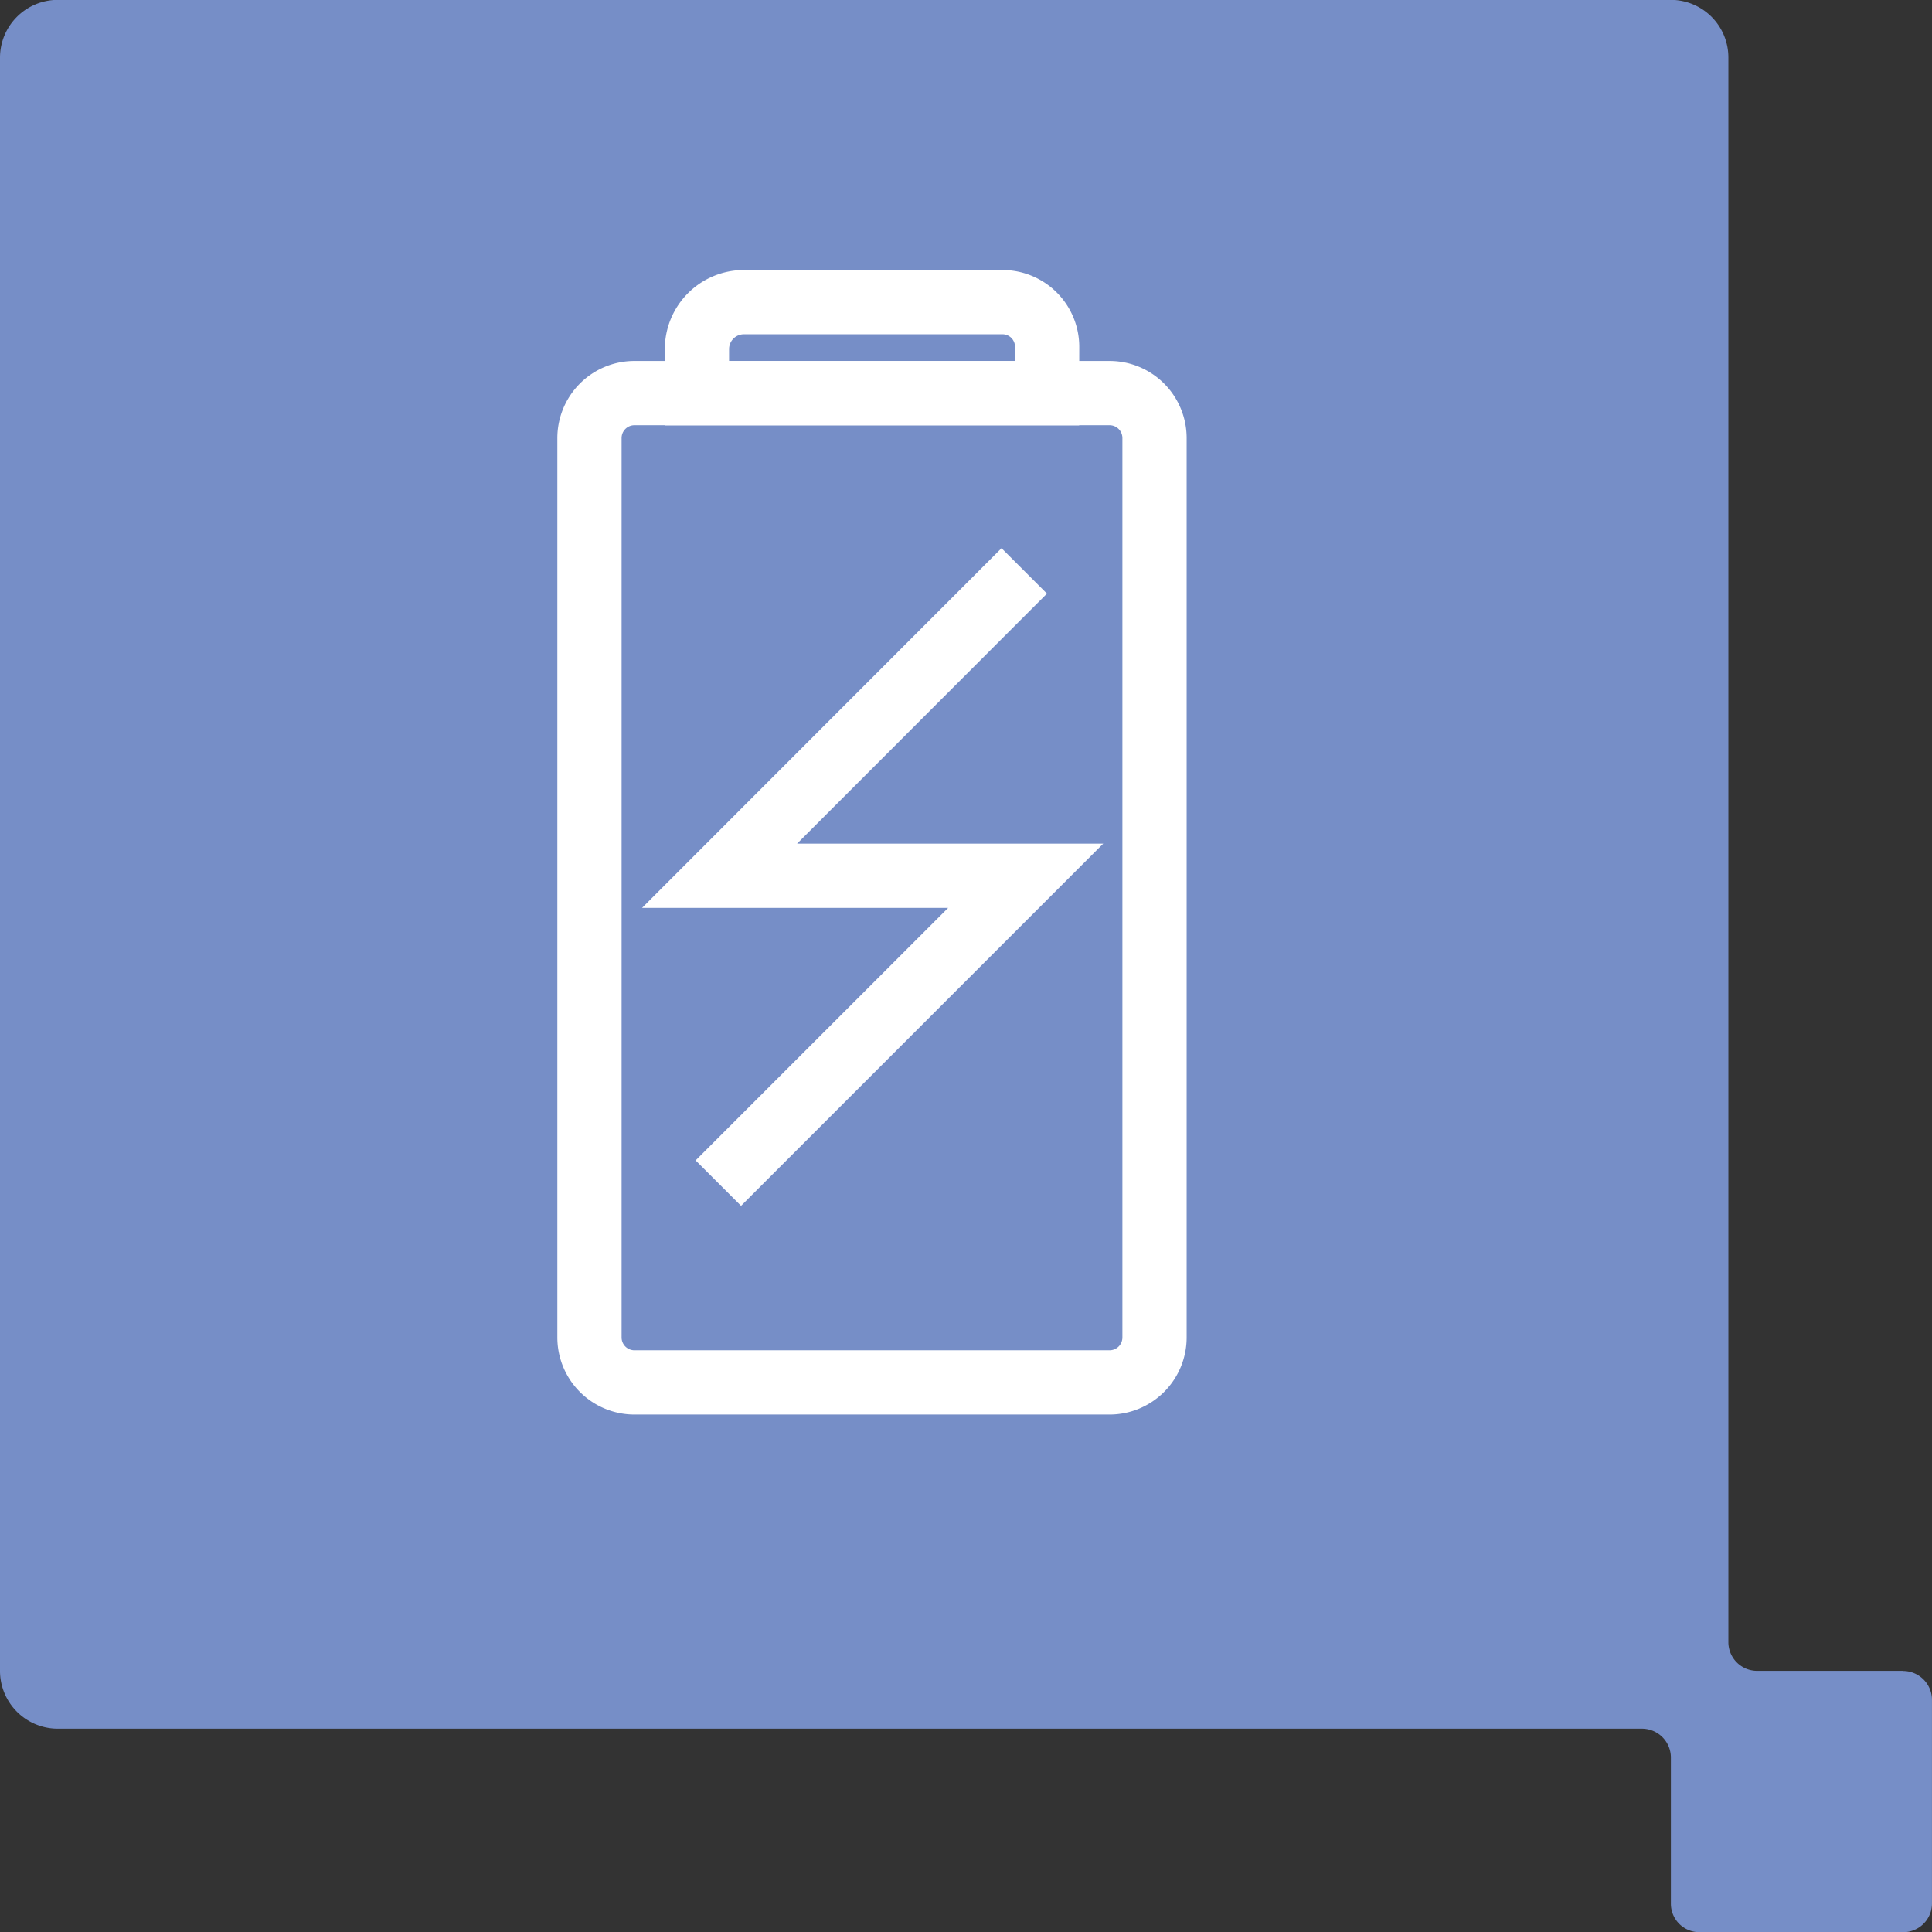 <svg id="Icon_Battery-Life" xmlns="http://www.w3.org/2000/svg" width="60.146" height="60.146" viewBox="0 0 60.146 60.146">
  <rect x="0" y="0" width="60.146" height="60.146" fill="#333333" stroke="none"/>
  <path id="Path_273" data-name="Path 273" d="M114.664,230.252h-4.546a.894.894,0,0,1-.893-.894V180.032a1.794,1.794,0,0,0-1.789-1.8H57.213a1.8,1.8,0,0,0-1.795,1.8v50.22a1.8,1.8,0,0,0,1.795,1.8h49.322a.9.9,0,0,1,.9.9v4.544a.888.888,0,0,0,.889.892h6.339a.894.894,0,0,0,.9-.892v-6.34a.9.9,0,0,0-.9-.9" transform="translate(-55.418 -178.236)" fill="#768ec7"></path>
  <g id="Group_2021" data-name="Group 2021" transform="translate(-157 -570.588)">
    <path id="Path_1541" data-name="Path 1541" d="M192.839,592.11l-9.485,9.491h9.53l-9.568,9.568" transform="translate(-3.953 -3.749)" fill="none" stroke="#fff" stroke-miterlimit="10" stroke-width="2"></path>
    <path id="Path_1542" data-name="Path 1542" d="M194.238,615.64H179.447a1.4,1.4,0,0,1-1.4-1.4v-28a1.4,1.4,0,0,1,1.4-1.4h14.791a1.4,1.4,0,0,1,1.4,1.4v27.991A1.4,1.4,0,0,1,194.238,615.64Z" transform="translate(-2.696 -2.015)" fill="none" stroke="#fff" stroke-miterlimit="10" stroke-width="2"></path>
    <path id="Path_1543" data-name="Path 1543" d="M193.341,583.956h-10.9v-1.373a1.463,1.463,0,0,1,1.463-1.463h8.047a1.391,1.391,0,0,1,1.392,1.392Z" transform="translate(-3.744 -1.126)" fill="none" stroke="#fff" stroke-miterlimit="10" stroke-width="2"></path>
  </g>
</svg>
